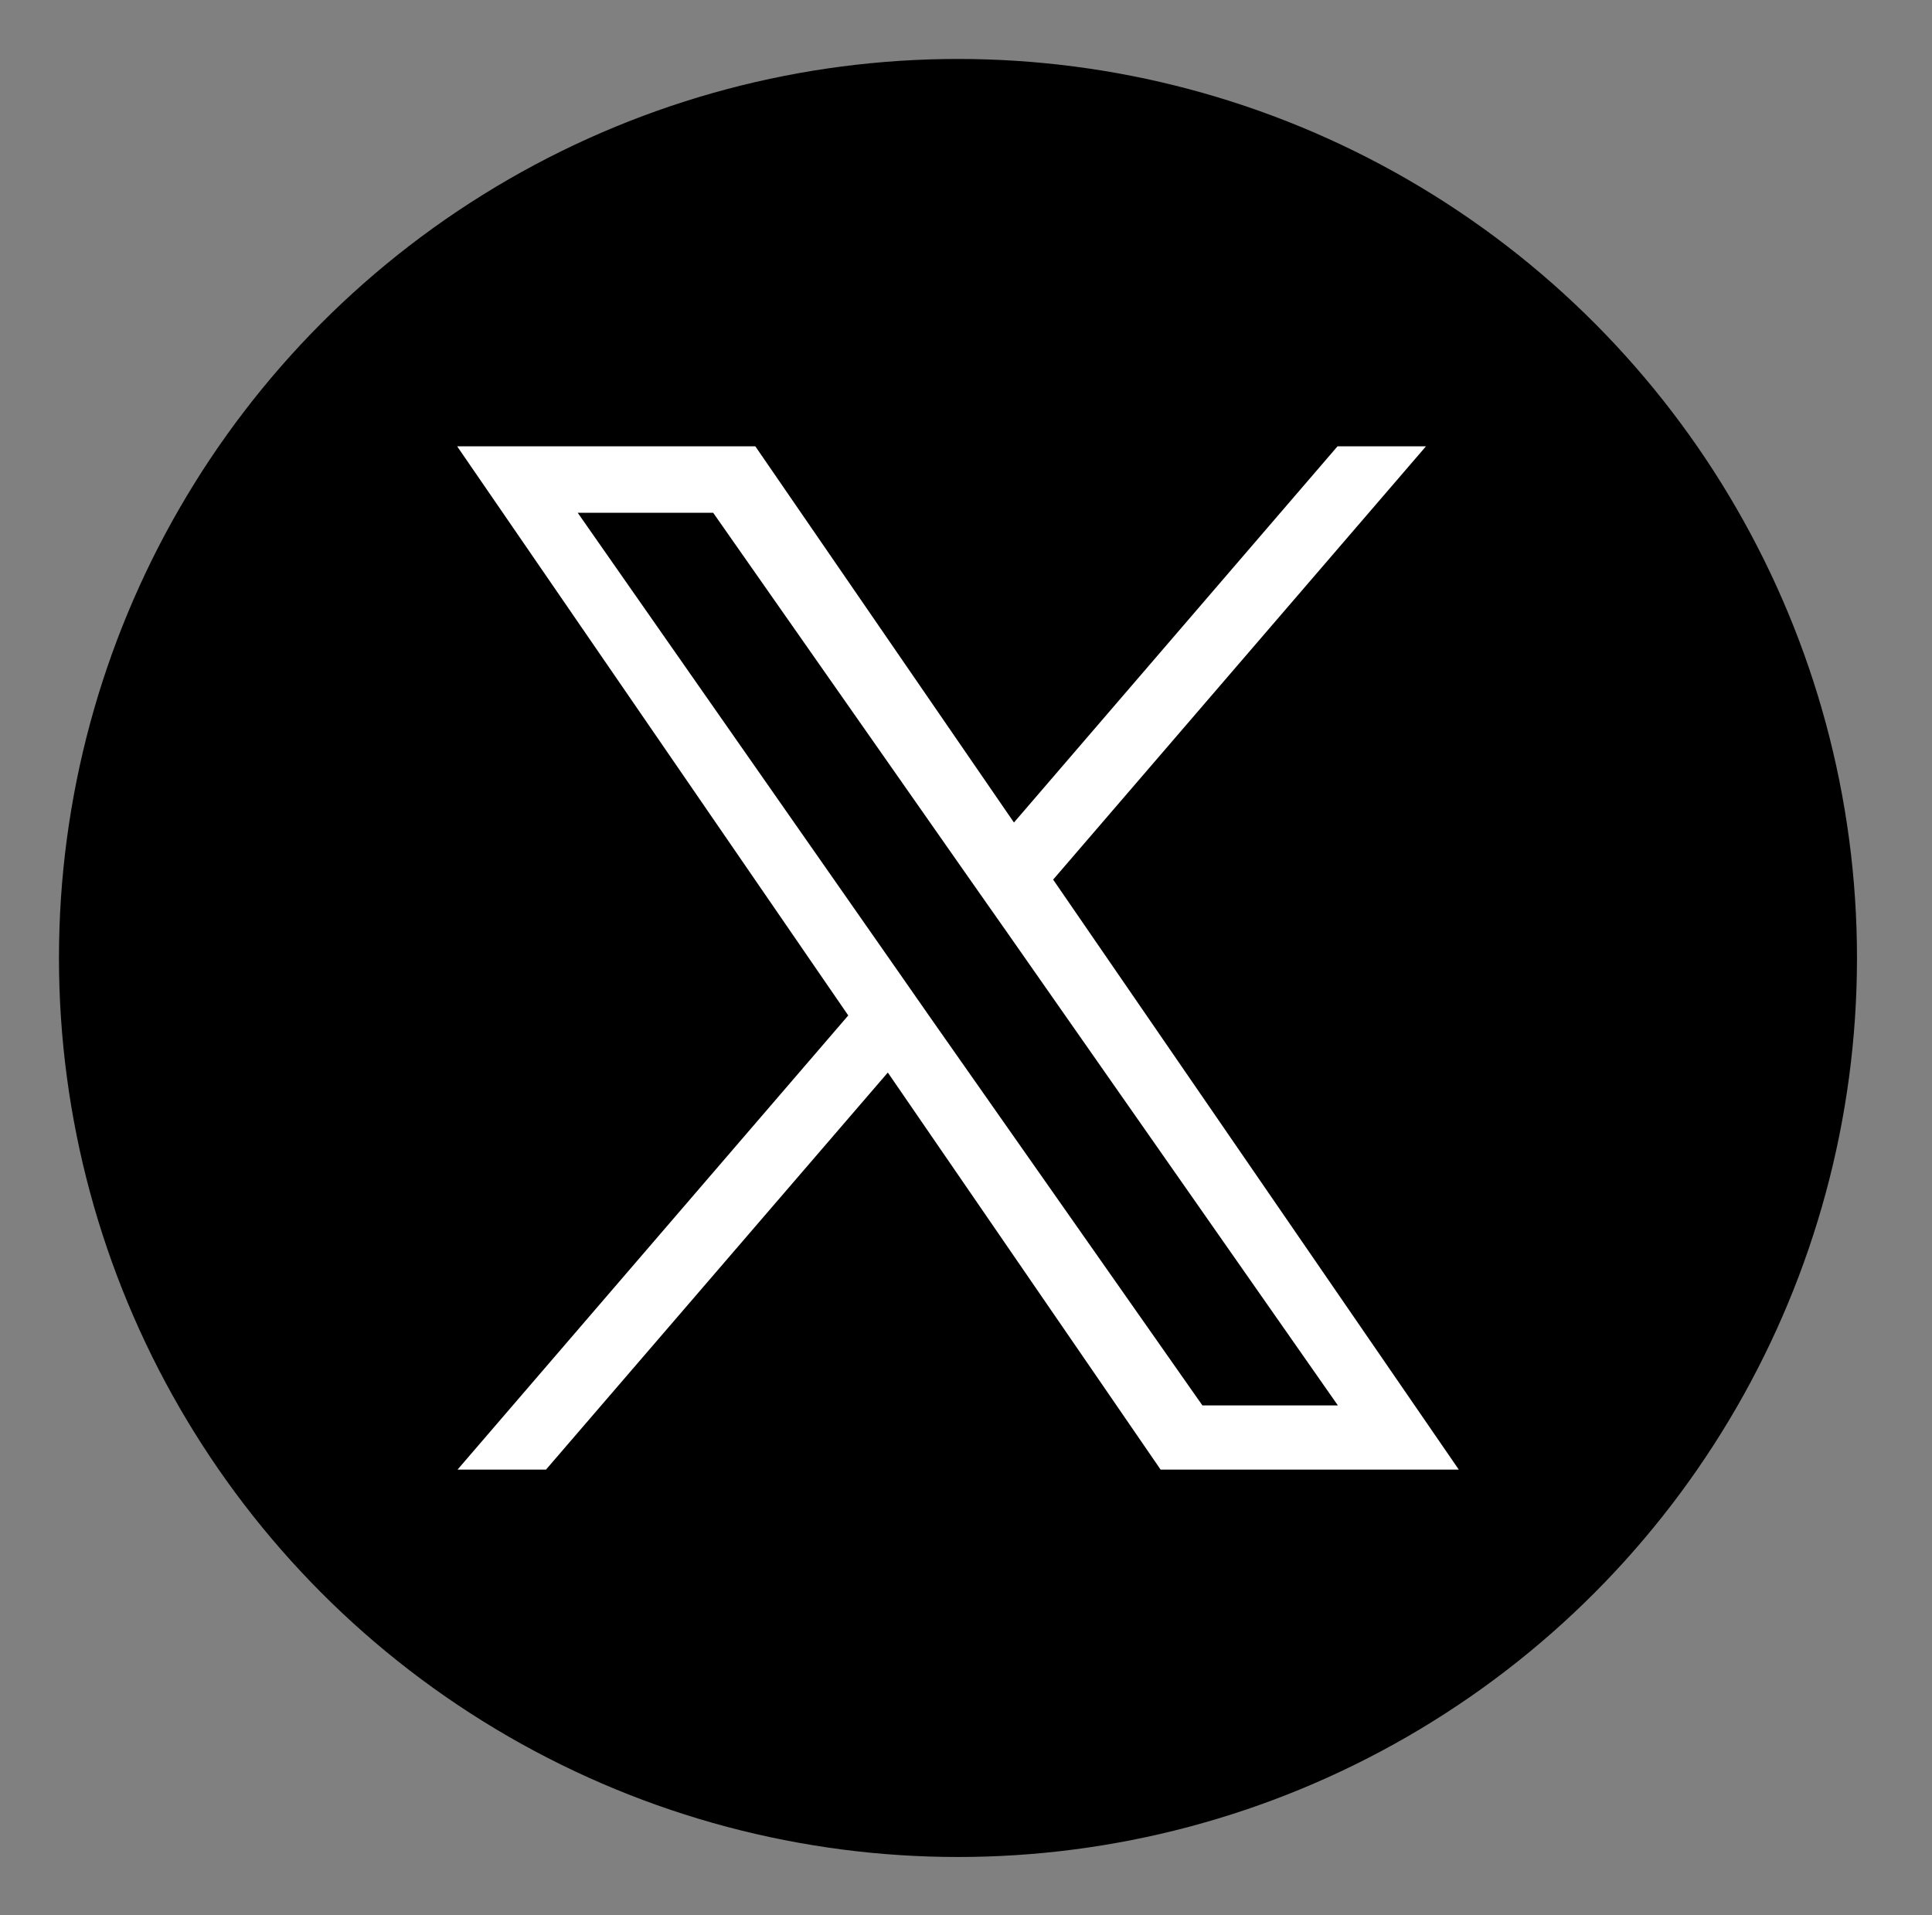 <?xml version="1.0" encoding="utf-8"?>
<!-- Generator: Adobe Illustrator 24.1.0, SVG Export Plug-In . SVG Version: 6.00 Build 0)  -->
<svg version="1.1" id="レイヤー_1" xmlns="http://www.w3.org/2000/svg" xmlns:xlink="http://www.w3.org/1999/xlink" x="0px"
	 y="0px" width="517.7px" height="513.2px" viewBox="0 0 517.7 513.2" style="enable-background:new 0 0 517.7 513.2;"
	 xml:space="preserve">
<rect x="0" y="0" width="517.7" height="513.2" fill="#808080" stroke="none"/>
<style type="text/css">
	.st0{fill:#FFFFFF;}
</style>
<circle cx="256.7" cy="256.7" r="240.9"/>
<path class="st0" d="M282.2,235.7l99.9-116.1h-23.7l-86.7,100.8l-69.3-100.8h-79.9l104.8,152.5L122.6,393.8h23.7l91.6-106.4
	l73.1,106.4h79.9L282.2,235.7L282.2,235.7z M249.8,273.4l-10.6-15.2l-84.4-120.8h36.3l68.2,97.4l10.6,15.1l88.6,126.7h-36.3
	L249.8,273.4L249.8,273.4z"/>
</svg>
